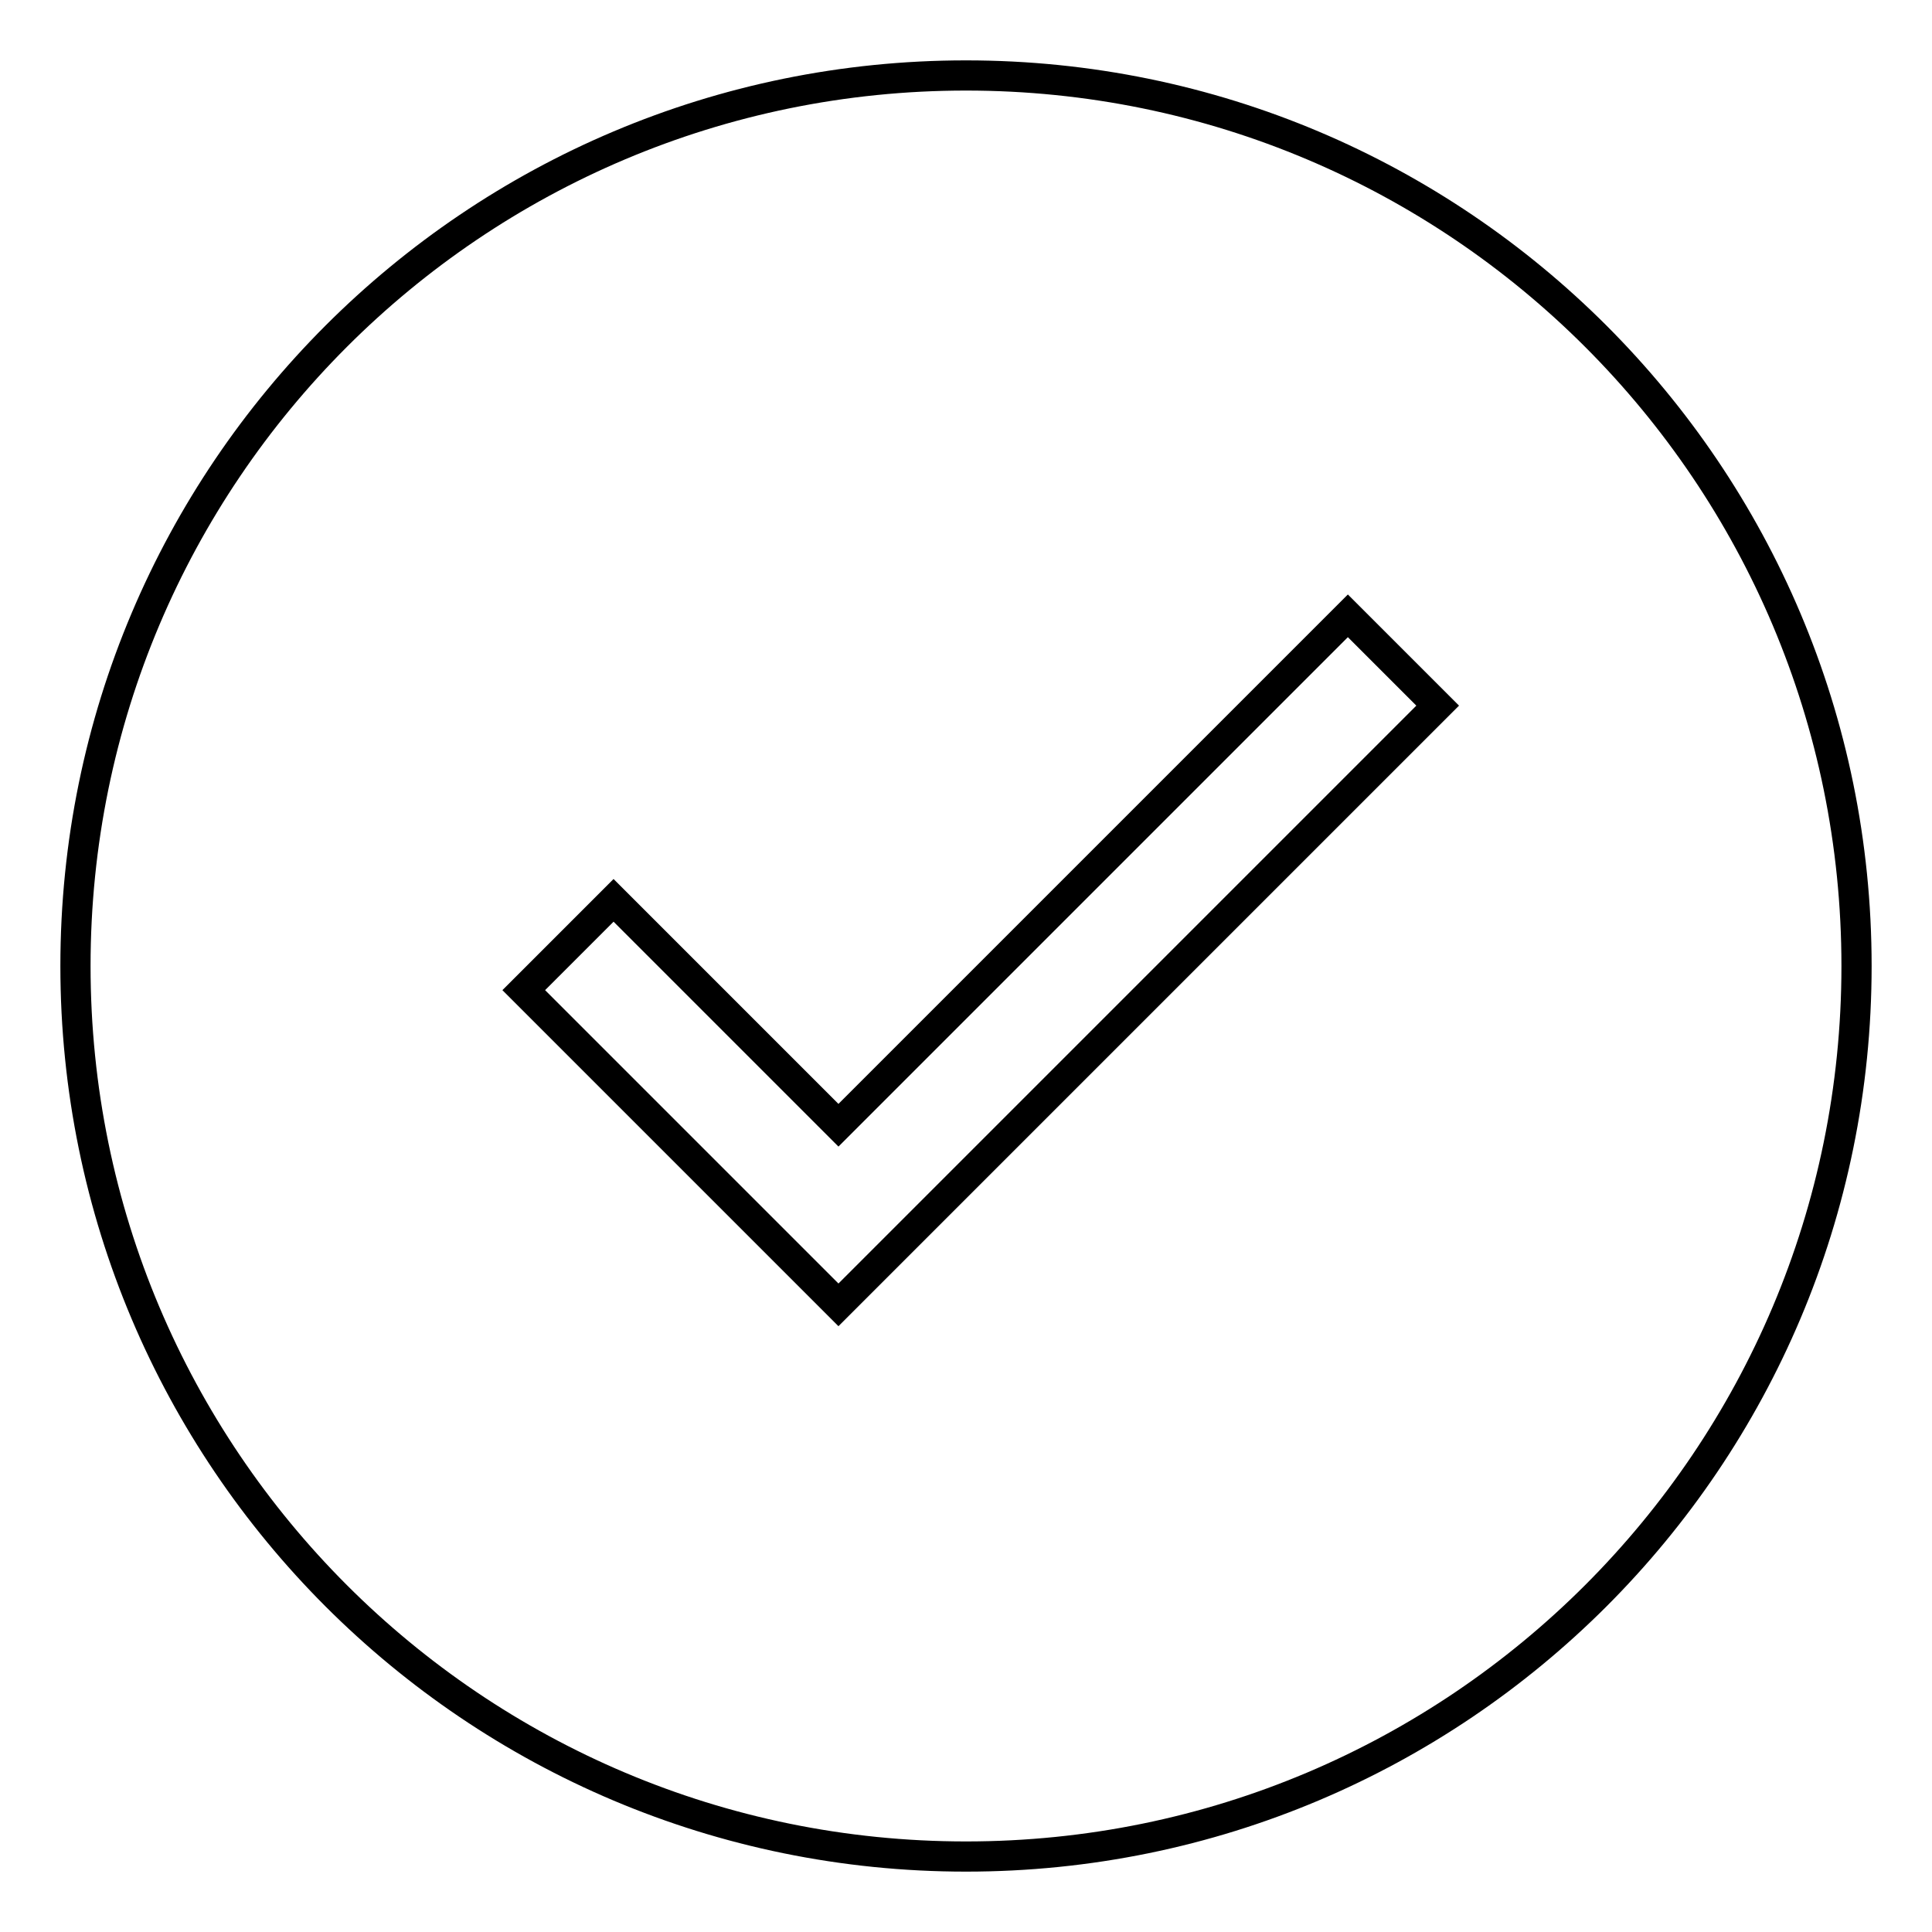 <?xml version="1.0" encoding="utf-8"?>
<!-- Svg Vector Icons : http://www.onlinewebfonts.com/icon -->
<!DOCTYPE svg PUBLIC "-//W3C//DTD SVG 1.1//EN" "http://www.w3.org/Graphics/SVG/1.1/DTD/svg11.dtd">
<svg version="1.1" xmlns="http://www.w3.org/2000/svg" xmlns:xlink="http://www.w3.org/1999/xlink" x="0px" y="0px" viewBox="0 0 256 256" enable-background="new 0 0 256 256" xml:space="preserve">
<g> <path stroke-width="4" fill-opacity="0" stroke="#000000"  d="M111.1,149.1l-29.8-29.8l-11.9,11.9l41.7,41.7l11.9-11.9l0,0l67.5-67.5l-11.9-11.9L111.1,149.1z M128,10 c65.2,0,118,52.8,118,118s-52.8,118-118,118c-65.2,0-118-52.8-118-118C10,62.8,62.8,10,128,10z"/></g>
</svg>